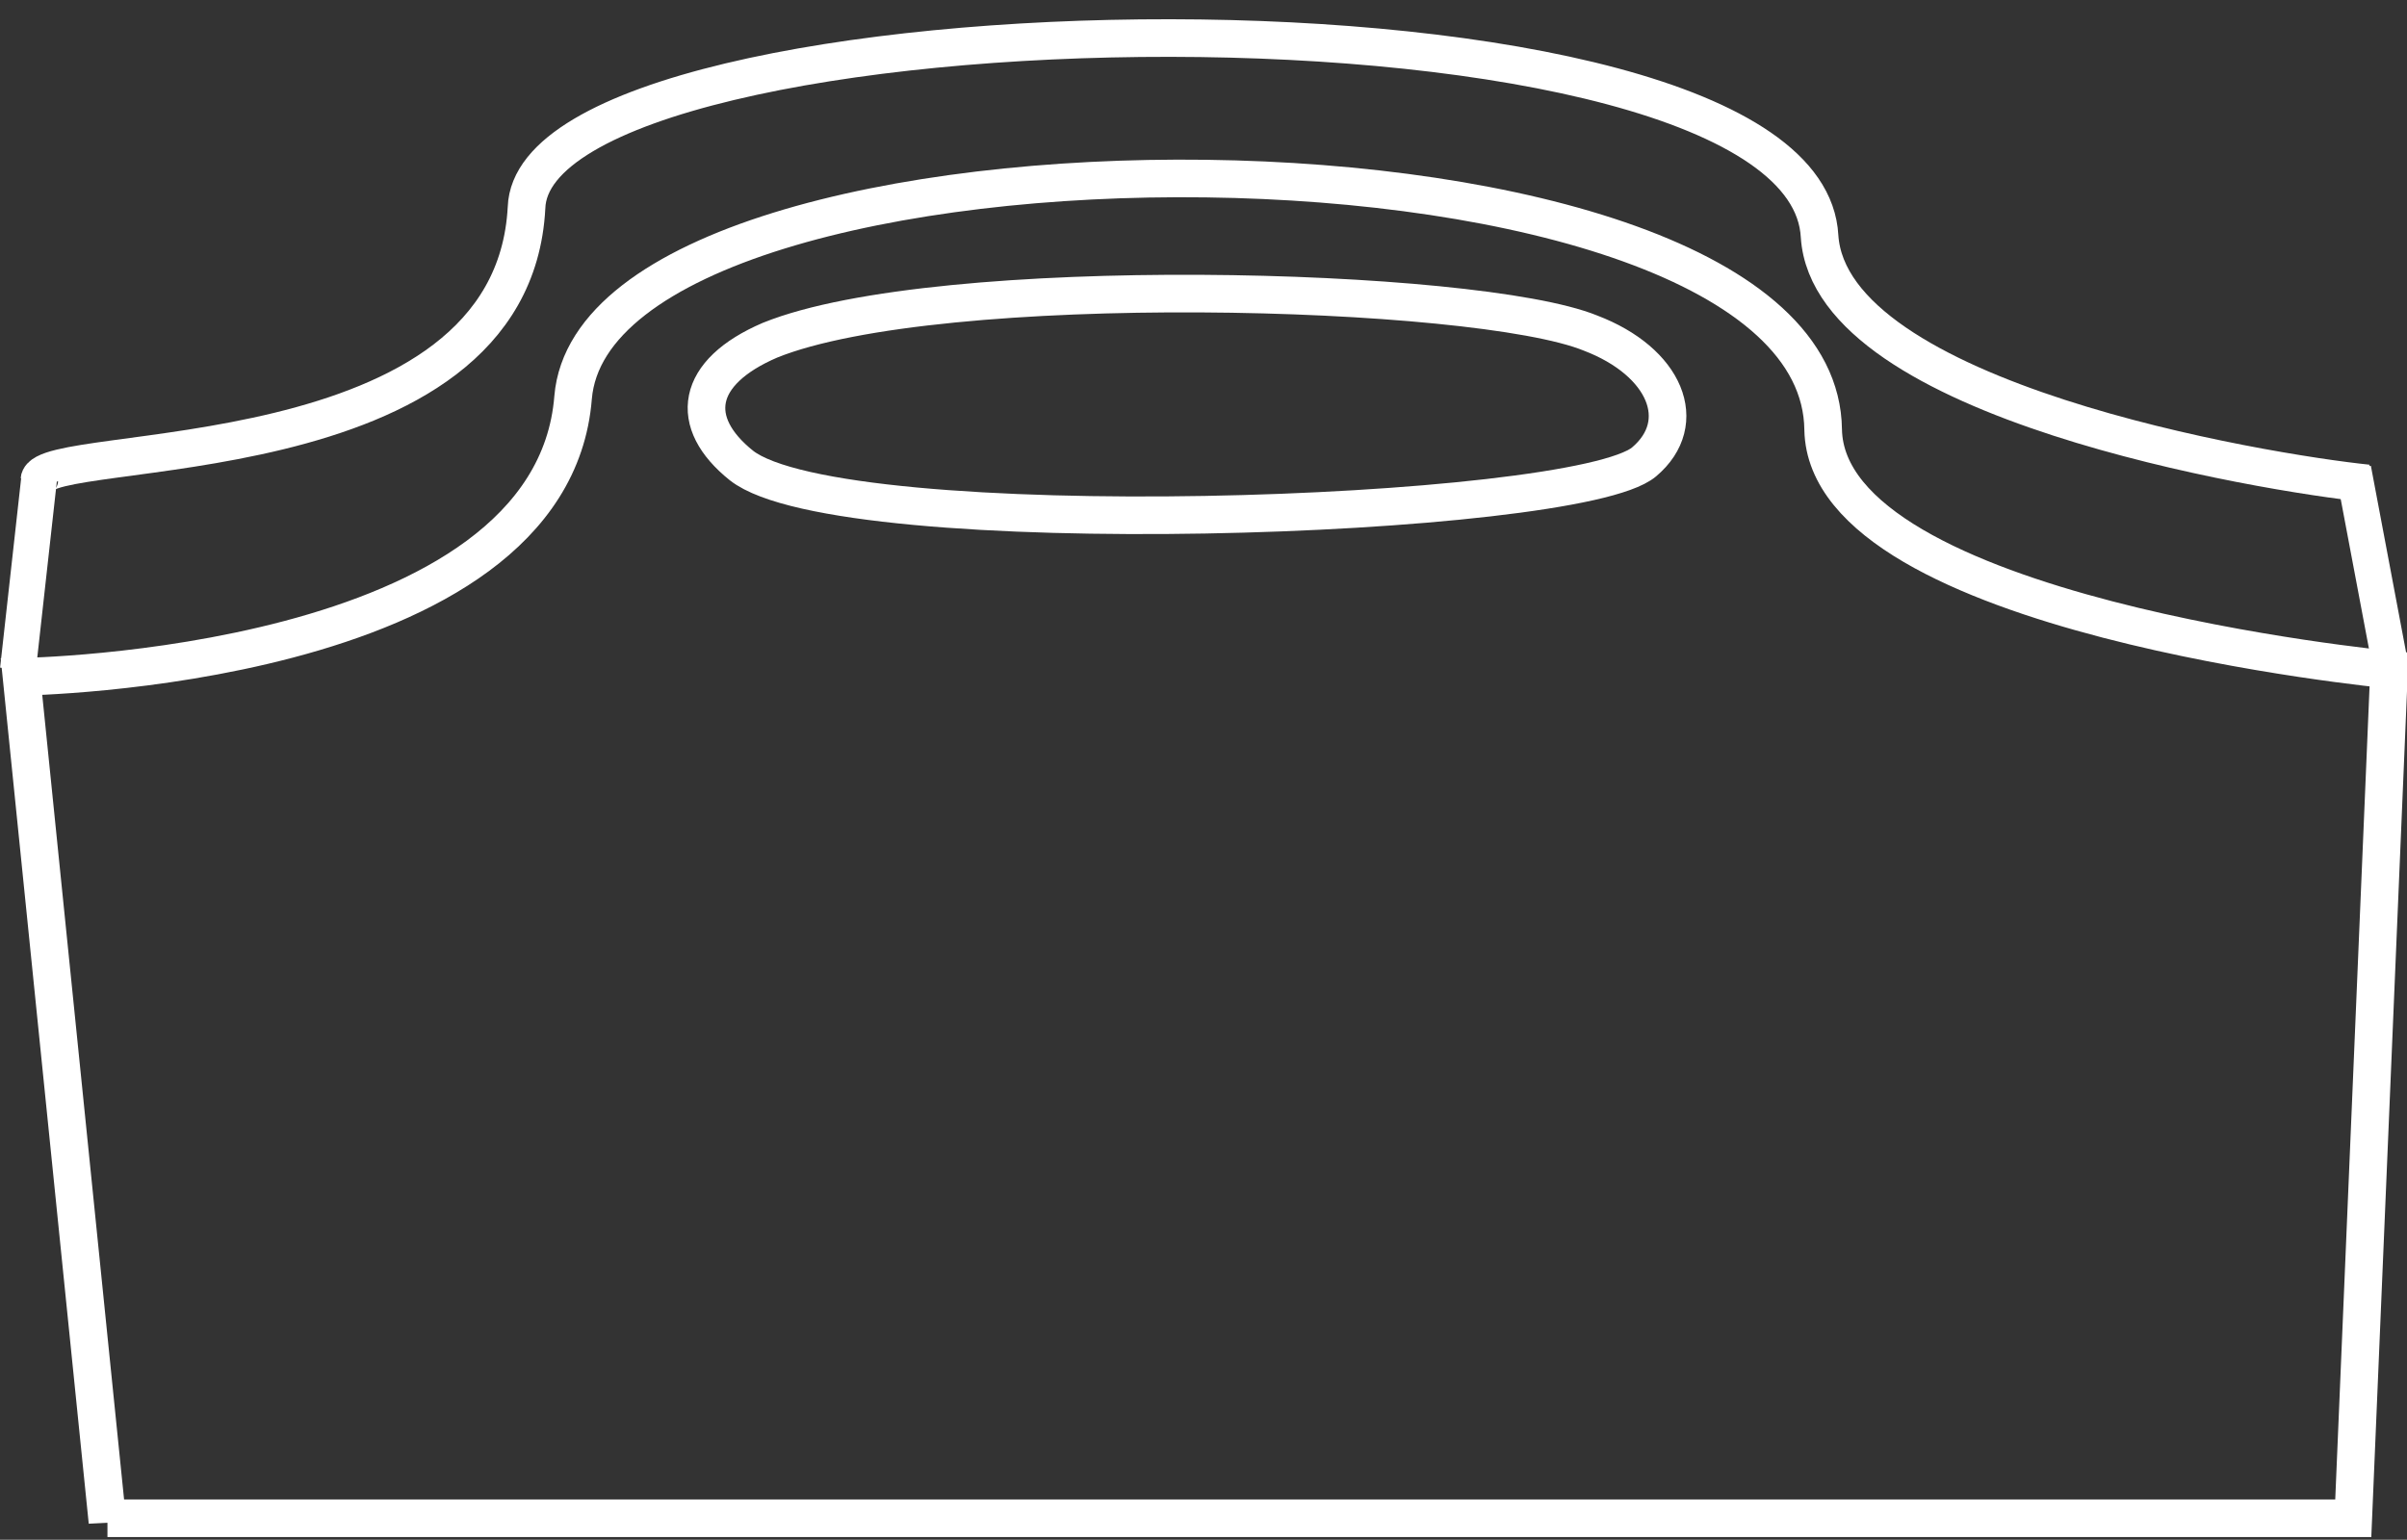 <?xml version="1.0" encoding="utf-8"?>
<!-- Generator: Adobe Illustrator 23.0.1, SVG Export Plug-In . SVG Version: 6.00 Build 0)  -->
<svg version="1.1" id="Ebene_1" xmlns="http://www.w3.org/2000/svg" xmlns:xlink="http://www.w3.org/1999/xlink" x="0px" y="0px"
	 viewBox="0 0 67.2 43" style="enable-background:new 0 0 67.2 43;" xml:space="preserve">
<rect x="0" y="0" width="67.2" height="43" fill="#333333" stroke="none"/>
<style type="text/css">
	.st0{clip-path:url(#SVGID_2_);fill:none;stroke:#FFFFFF;stroke-width:1.05;}
	.st1{clip-path:url(#SVGID_2_);fill:none;stroke:#FFFFFF;}
</style>
<g>
	<defs>
		<rect id="SVGID_1_" y="0.5" width="67.2" height="42.5"/>
	</defs>
	<clipPath id="SVGID_2_">
		<use xlink:href="#SVGID_1_"  style="overflow:visible;"/>
	</clipPath>
	<path class="st0" d="M1.1,13.4c0.1-1.1,13.2,0,13.6-7.6C14.9-0.3,50.4-1,50.8,6.6c0.3,4.6,12.4,6.6,15.3,6.9"/>
	<path class="st0" d="M3,42.5L0.6,18.9c0,0,14.8-0.2,15.4-7.8c0.7-8.3,34.8-8.3,34.9,0.9c0.1,5.2,15.8,6.7,15.8,6.7l-1,23.7H3z"/>
	<path class="st0" d="M21.5,9.5c-2.1,0.9-2.3,2.3-0.8,3.5c2.8,2.2,23.3,1.5,25.2-0.1c1.3-1.1,0.6-2.8-1.5-3.6
		C41.2,8,26.2,7.6,21.5,9.5z"/>
	<line class="st1" x1="1.1" y1="13.3" x2="0.5" y2="18.7"/>
	<line class="st1" x1="65.7" y1="13.1" x2="66.7" y2="18.4"/>
</g>
</svg>
